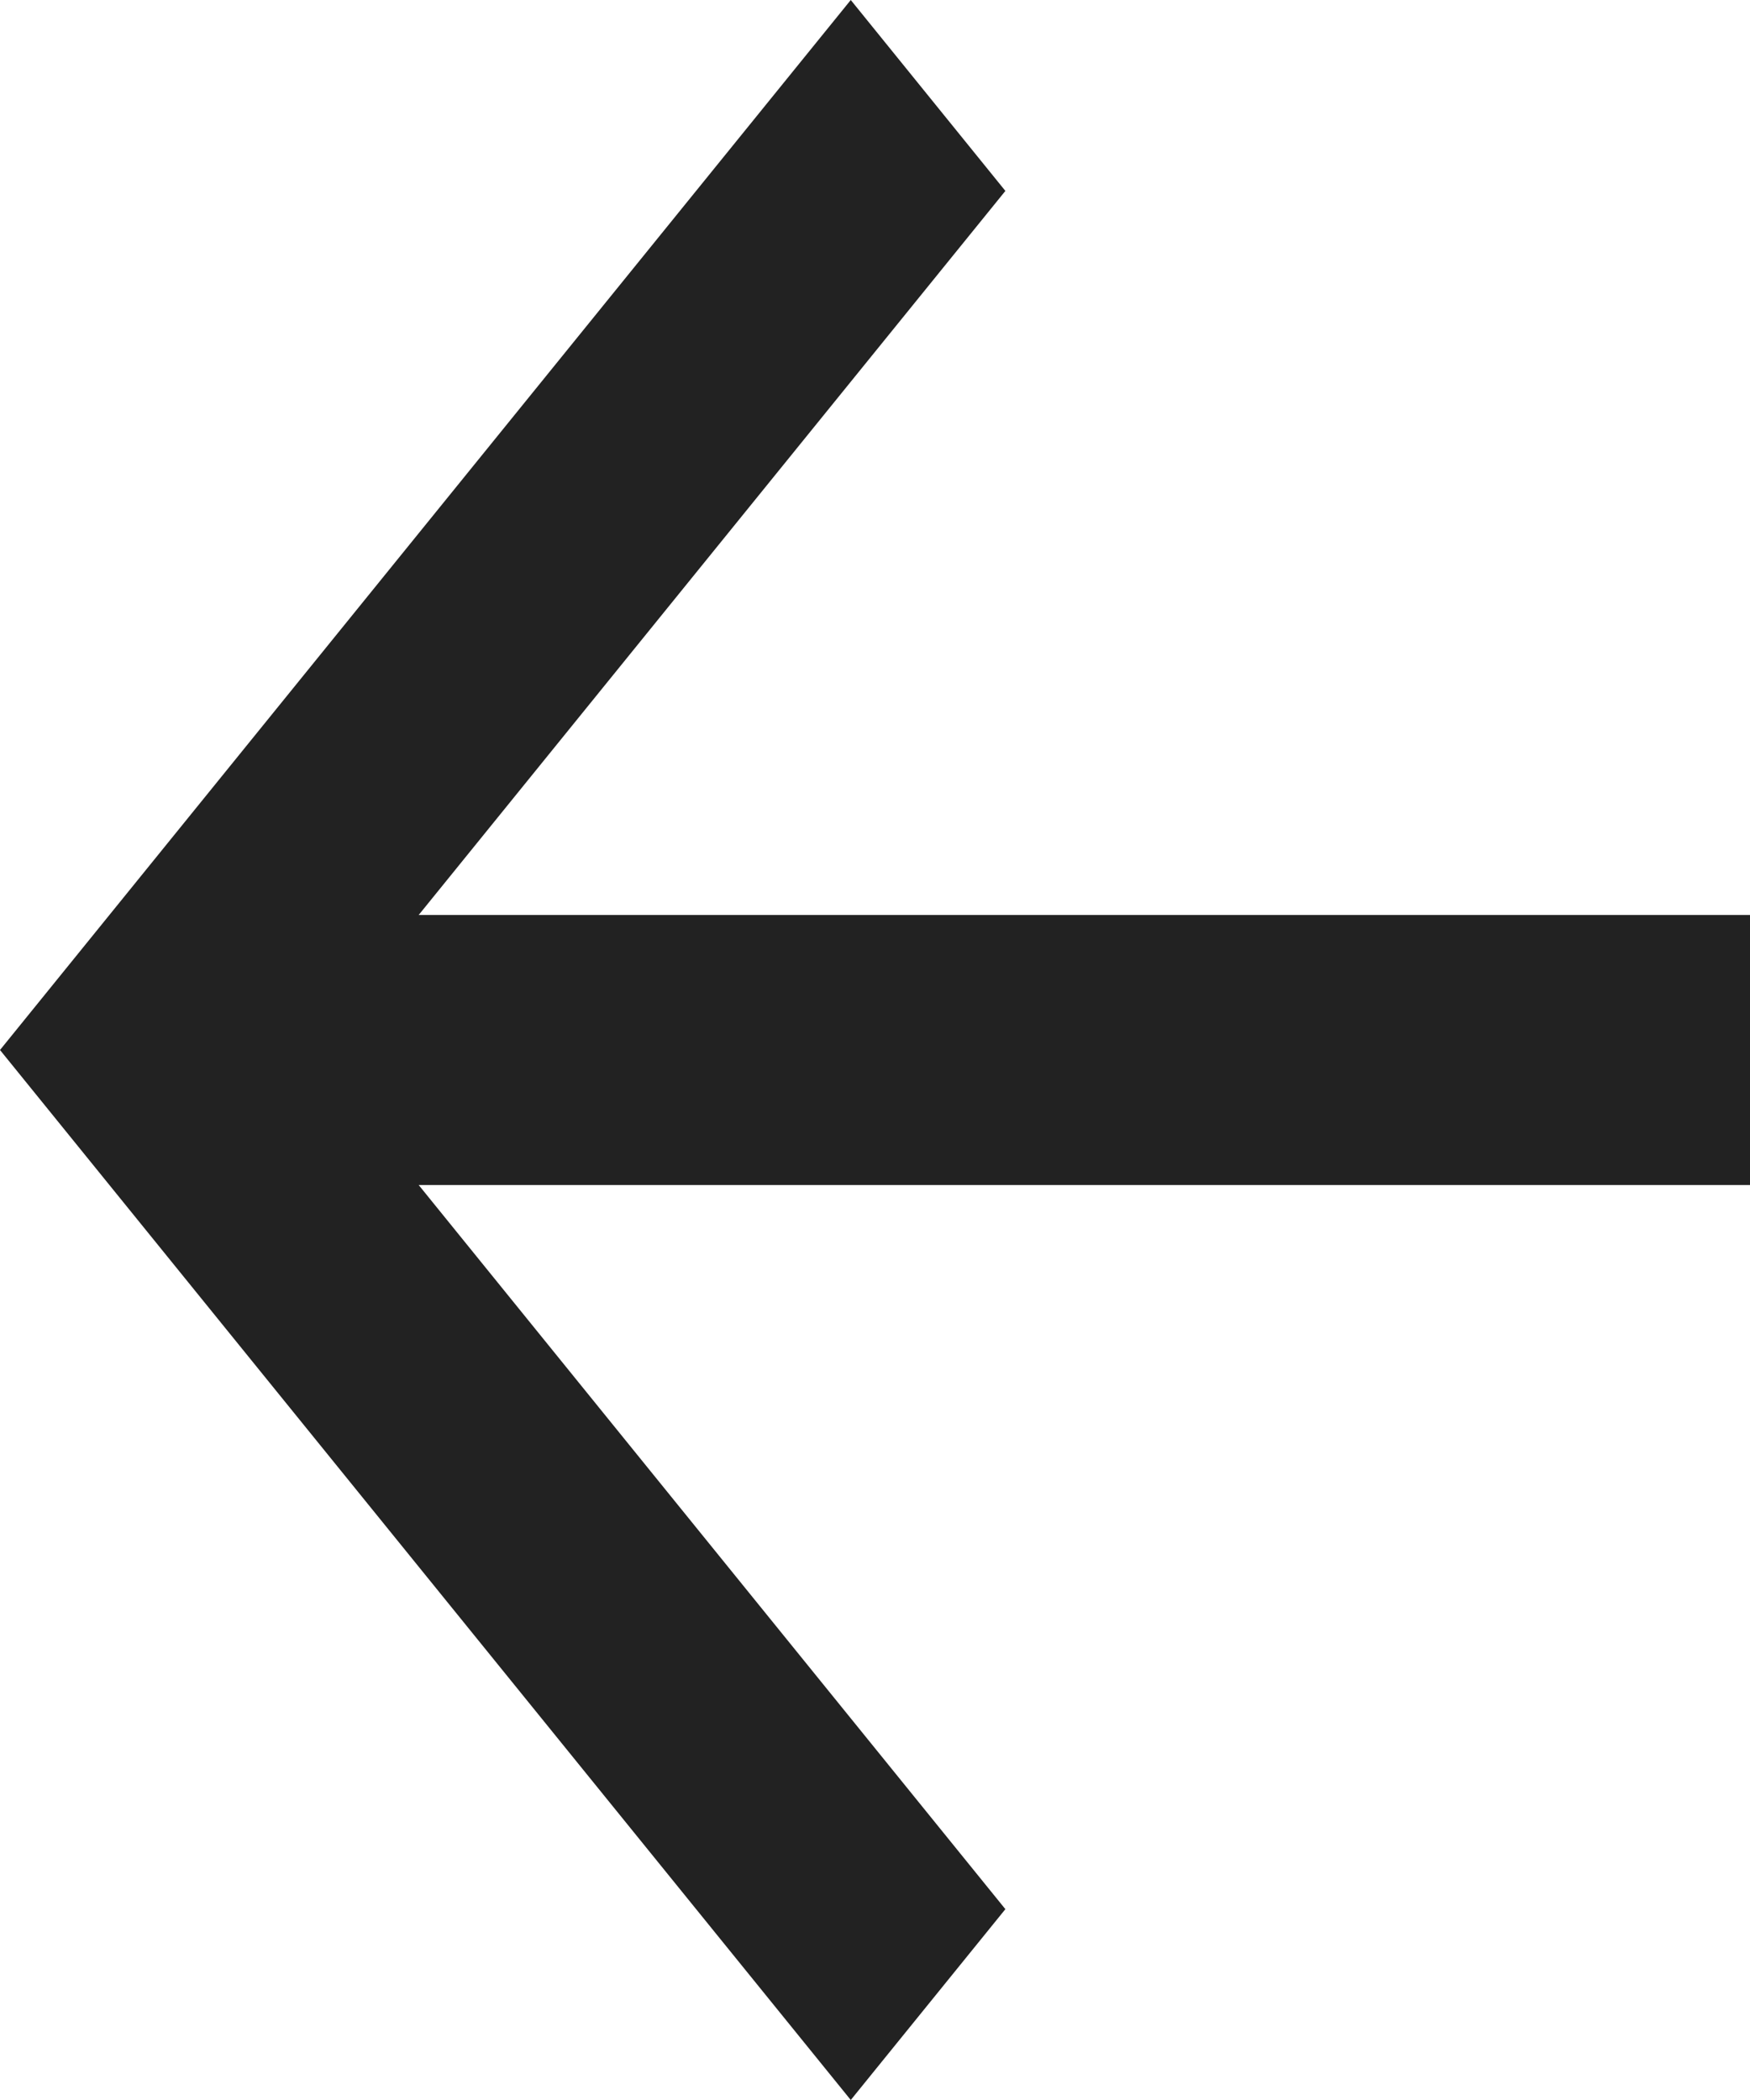 <svg width="20" height="24" viewBox="0 0 20 24" fill="none" xmlns="http://www.w3.org/2000/svg">
<path d="M4.785 10.457L20 10.457L20 13.543L4.785 13.543L11.49 21.819L9.723 24L0 12L9.723 0L11.49 2.182L4.785 10.457Z" fill="#222222"/>
</svg>
